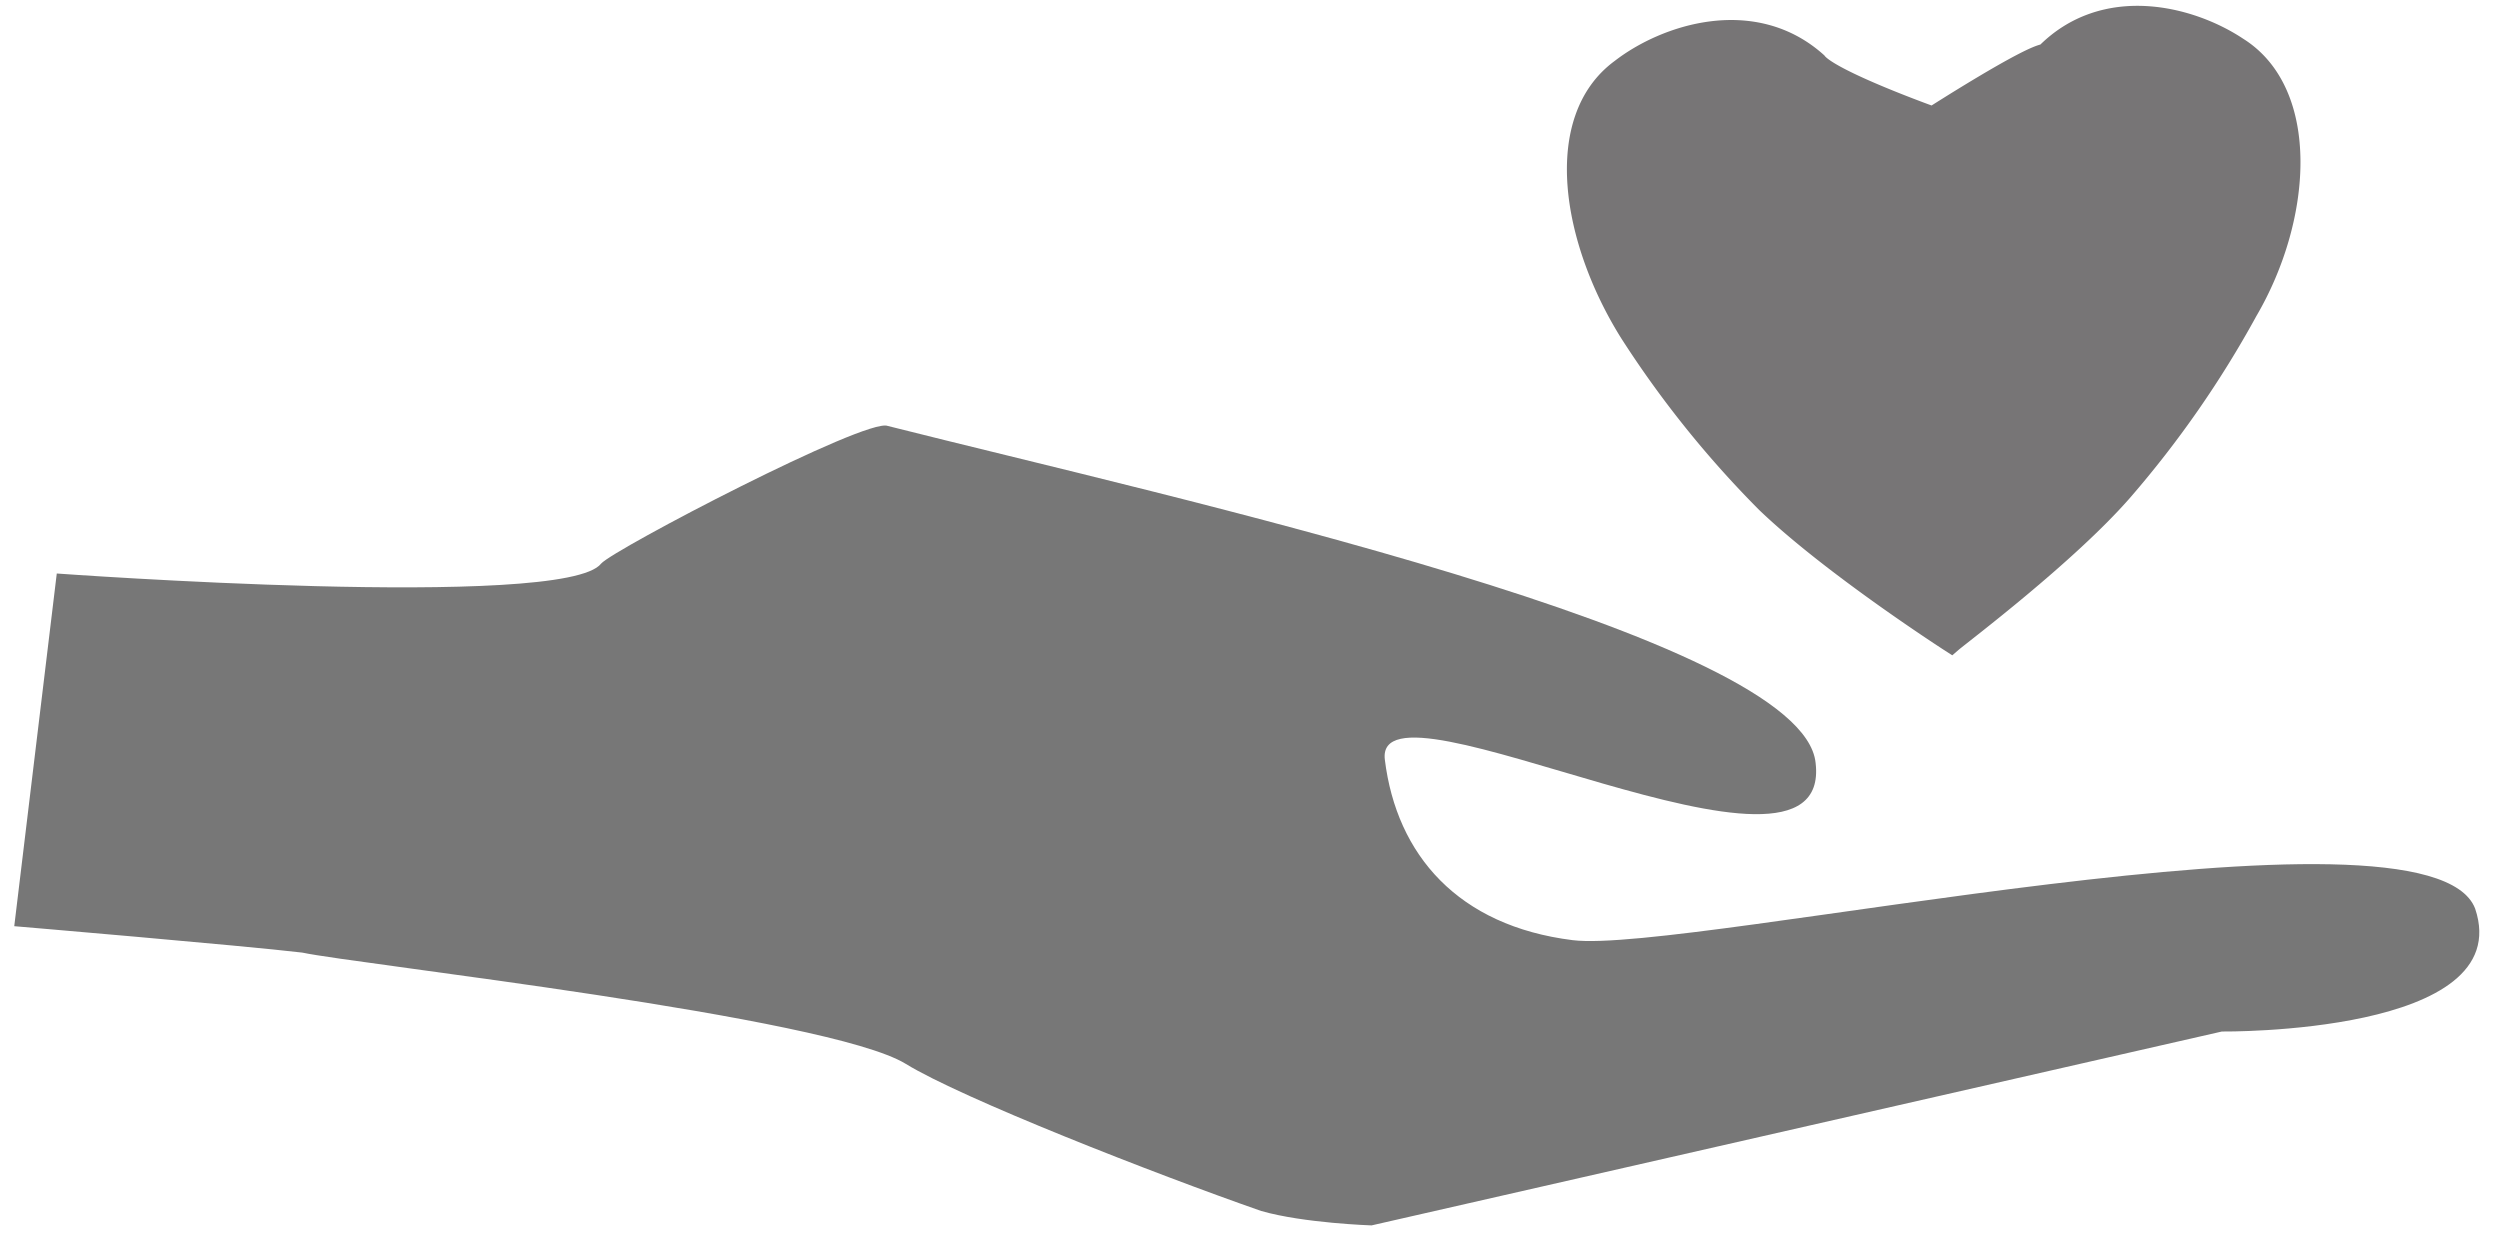 <svg xmlns="http://www.w3.org/2000/svg" width="107" height="53" viewBox="0 0 107 53">
    <g fill="none" fill-rule="nonzero">
        <path fill="#777576" stroke="#777576" d="M96.137 13.282a43.95 43.95 0 0 1-5.317 7.66c-2.372 2.73-6.928 6.158-7.306 6.483 0 0-5.048-3.25-7.87-5.954a43.95 43.95 0 0 1-5.839-7.27c-2.476-3.962-3.303-9.071-.39-11.197 1.896-1.468 5.62-2.688 8.301-.29.616.787 5.017 2.355 5.017 2.355s4.17-2.676 4.841-2.7c2.508-2.578 6.178-1.616 8.172-.285 3.054 1.918 2.72 7.224.391 11.198z"/>
        <path fill="#777" d="M2.43 24.546s21.741 1.583 23.297-.423c.521-.604 11.347-6.252 12.264-5.894 12.215 3.087 39.165 8.978 39.717 14.424.773 6.61-18.941-4.218-18.437-.137.504 4.082 3.14 7.113 8.04 7.723 4.9.61 36.636-6.55 38.625-1.349 1.815 5.402-10.84 5.259-10.84 5.259l-36.394 8.298s-2.895-.094-4.72-.616c-4.573-1.597-12.818-4.823-15.219-6.3-3.323-2.032-23.46-4.257-25.827-4.76C10.396 40.47.61 39.641.61 39.641L2.43 24.545z"/>
    </g>
</svg>
